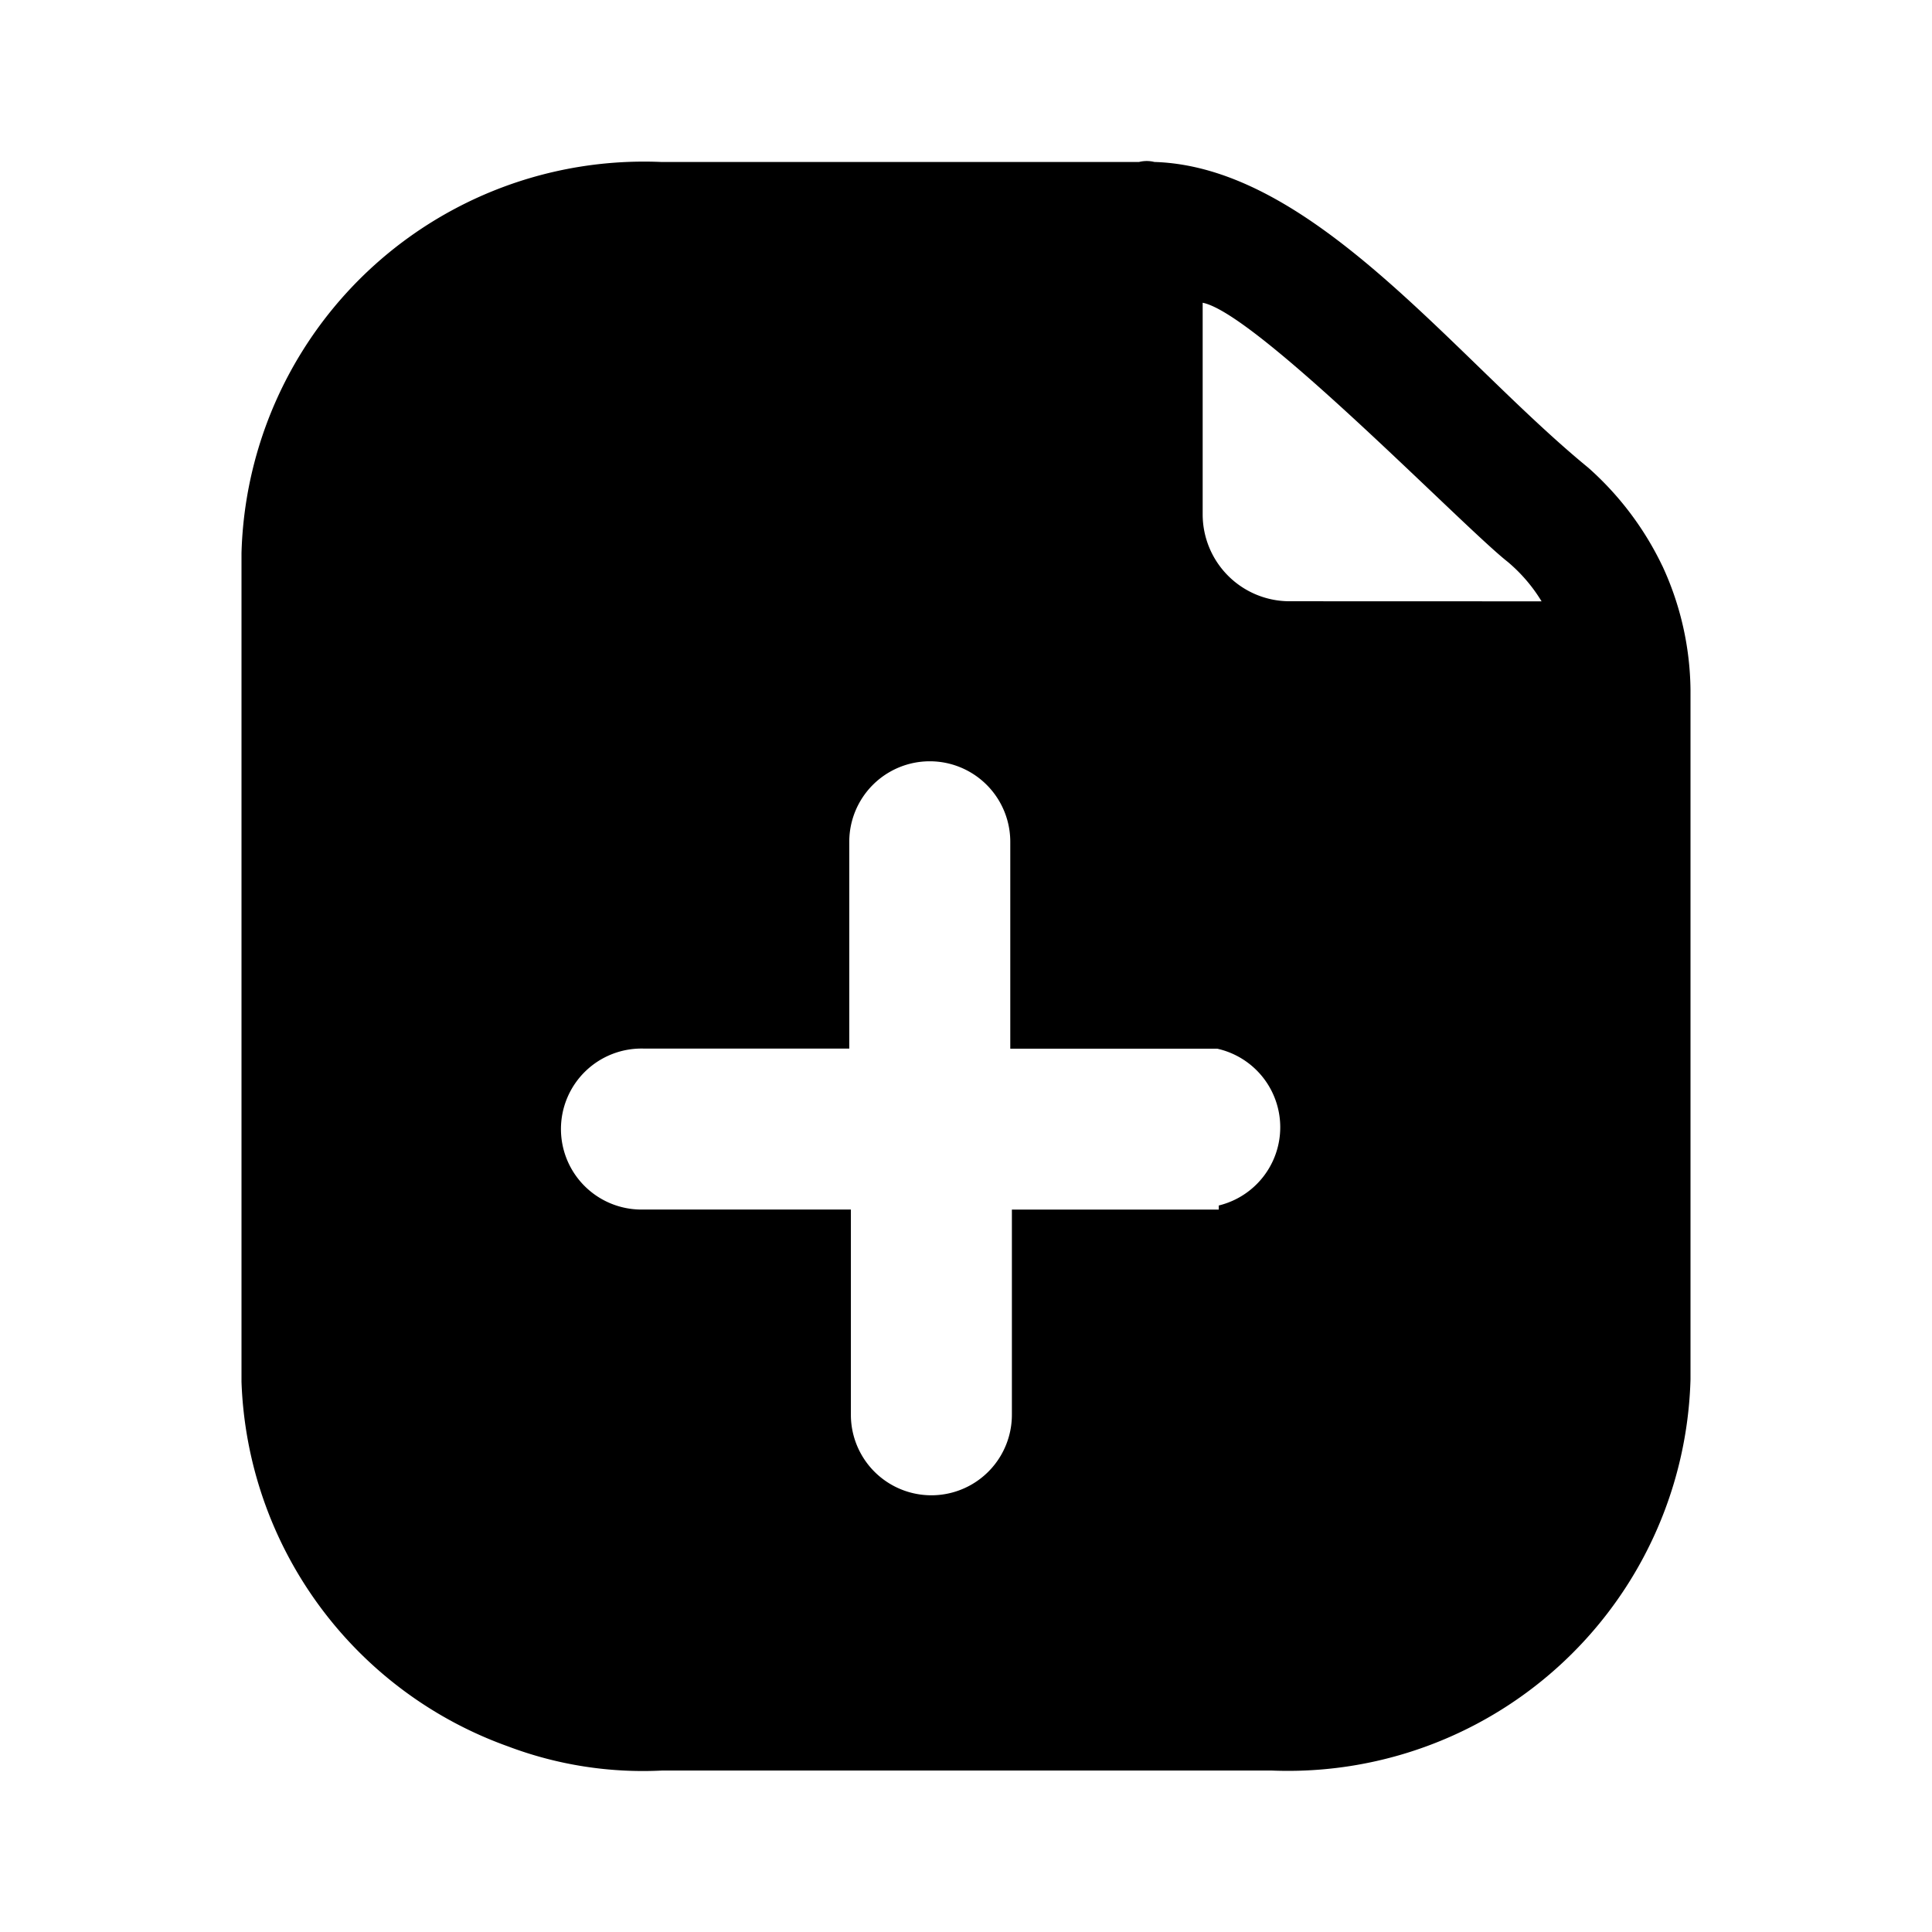 <?xml version="1.0" encoding="utf-8"?>
<!-- Generator: www.svgicons.com -->
<svg xmlns="http://www.w3.org/2000/svg" width="800" height="800" viewBox="0 0 24 24">
<path fill="currentColor" d="M20.65 7.03a3.849 3.849 0 0 0-.92-1.22c-1.66-1.36-3.41-3.738-5.39-3.798a.39.39 0 0 0-.19 0H8.21A5.001 5.001 0 0 0 3 6.87v10.296a4.997 4.997 0 0 0 3.31 4.528a4.741 4.741 0 0 0 1.92.3h7.56A5.002 5.002 0 0 0 21 17.136V8.569a3.746 3.746 0 0 0-.35-1.54m-5.51 7.997h-2.57v2.549a1 1 0 1 1-2 0v-2.55H8a1 1 0 1 1 0-1.999h2.55v-2.569a1 1 0 0 1 2 0v2.57h2.57a1 1 0 0 1 .02 1.948zm.89-7.557a1.08 1.08 0 0 1-1.09-1.08V3.761c.67.13 3.24 2.789 3.79 3.219c.166.14.308.305.42.49z"/>
</svg>